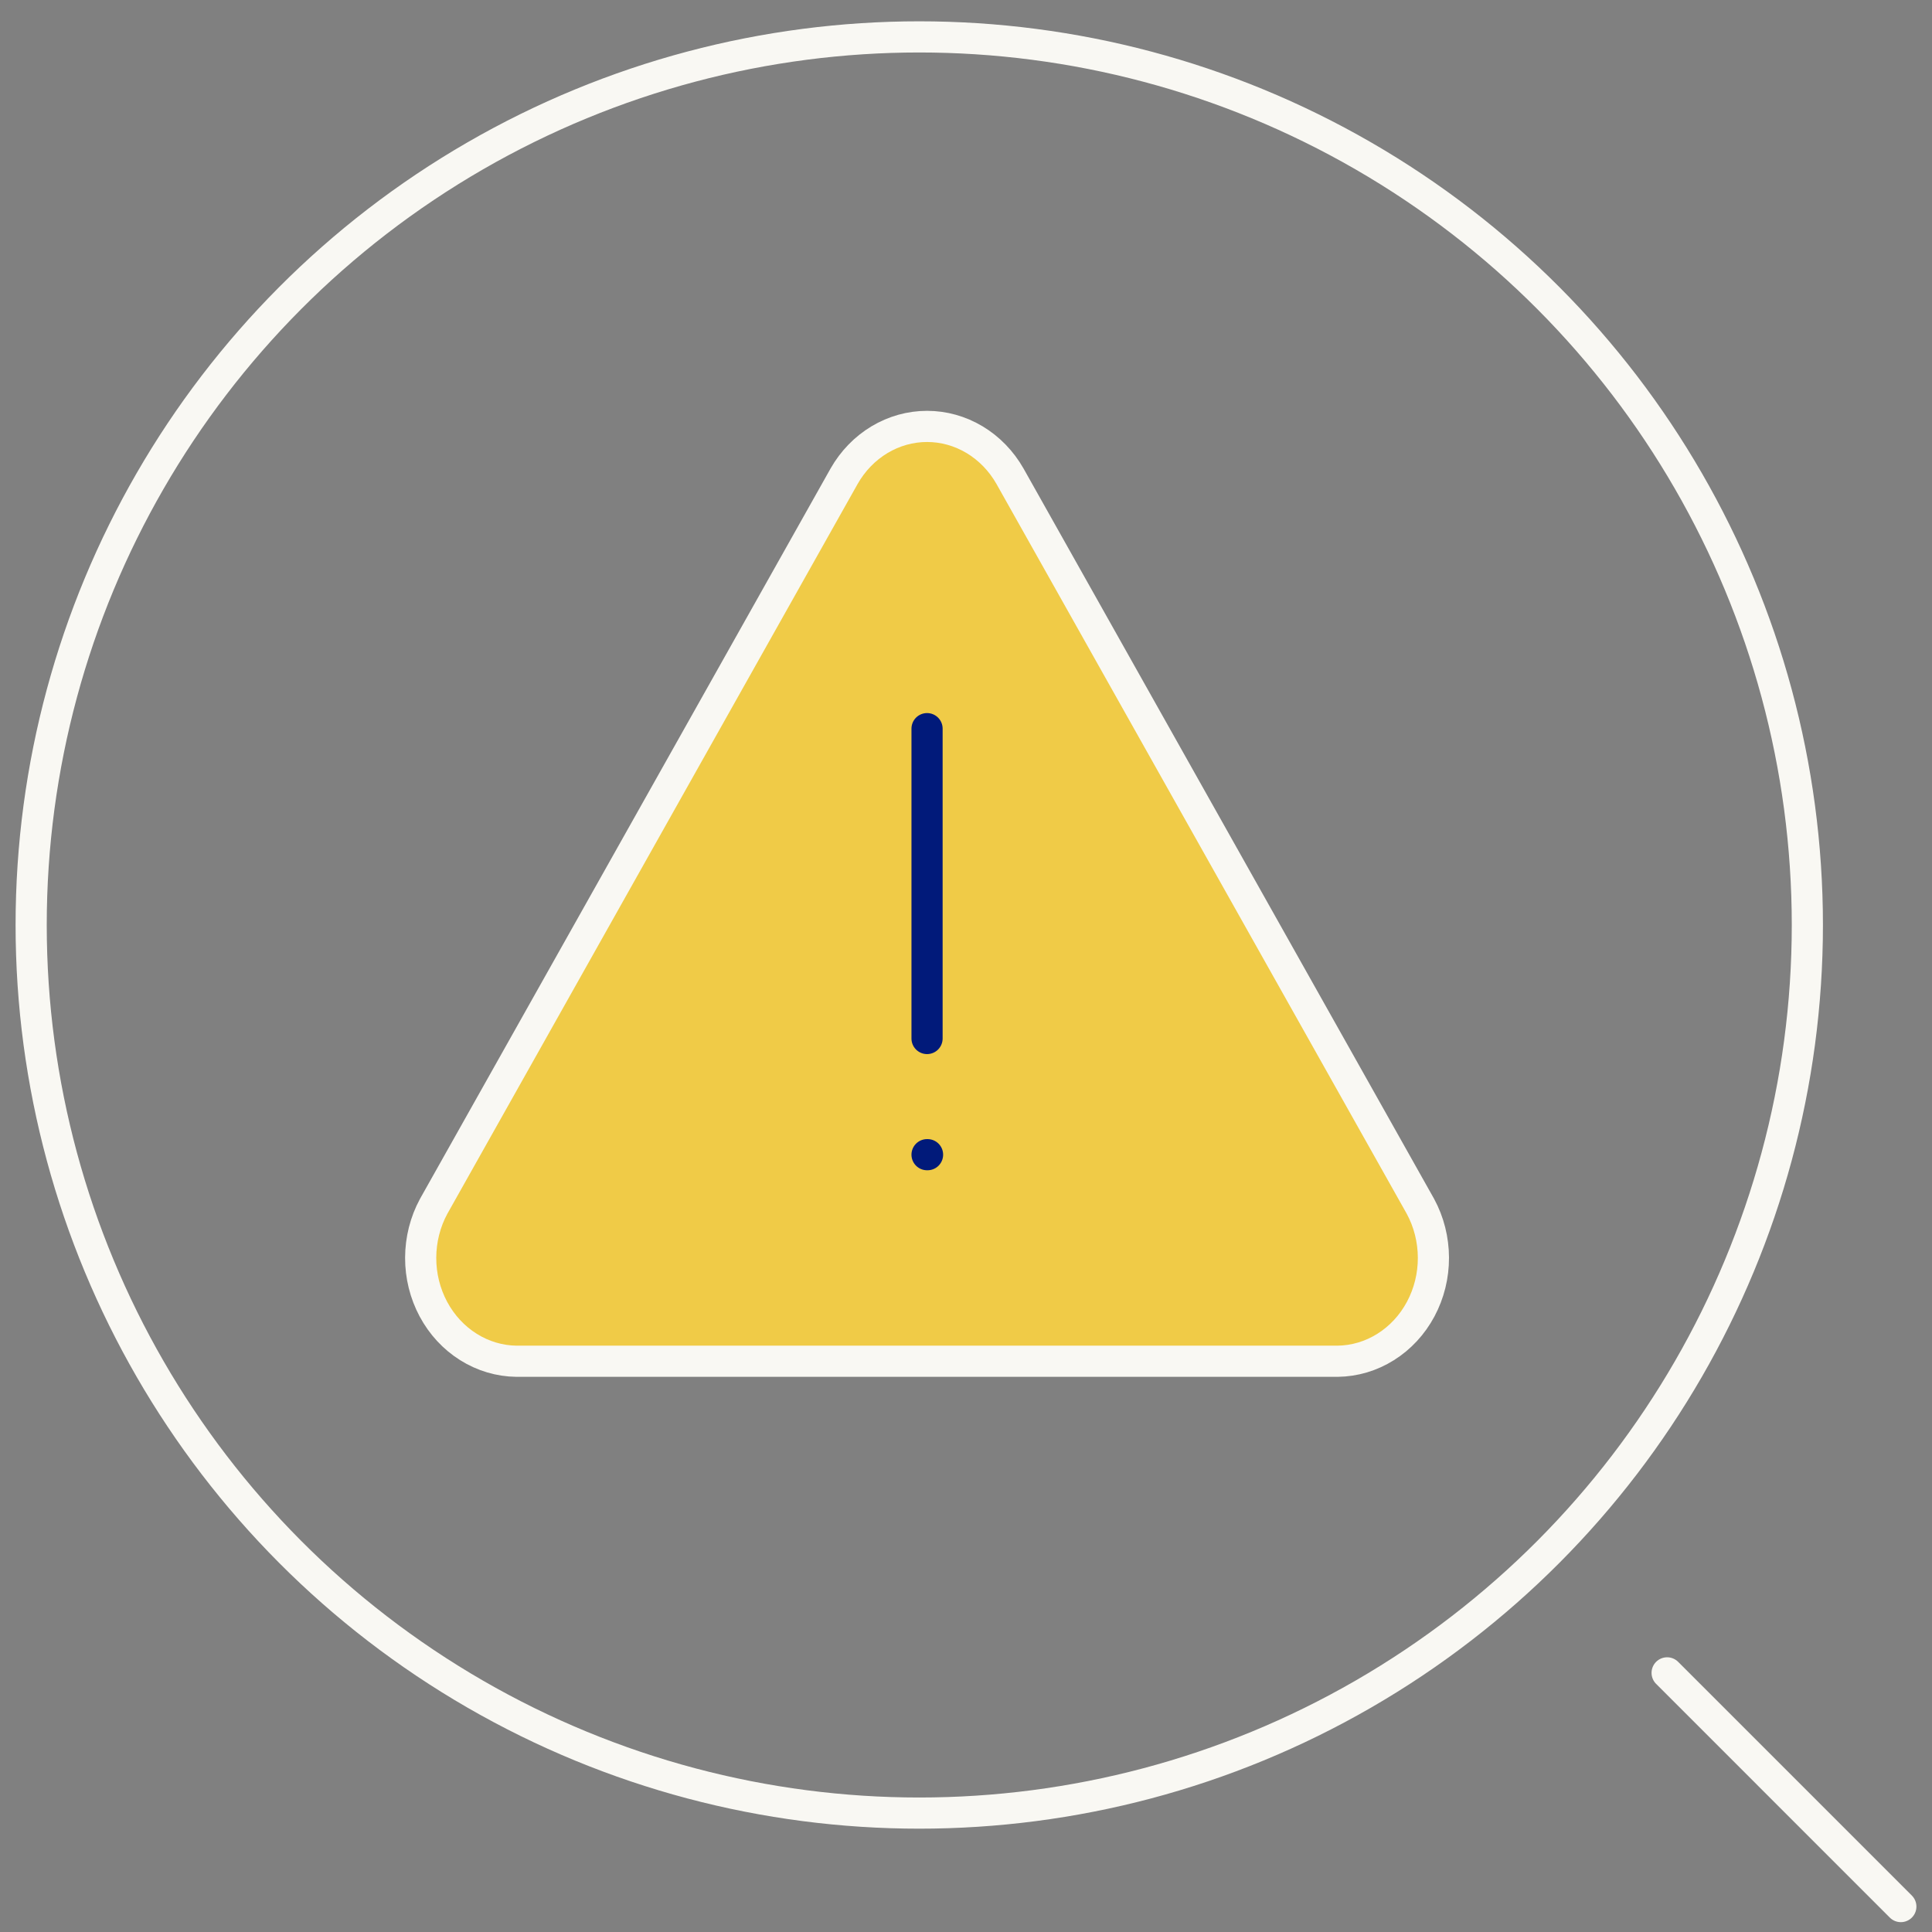 <?xml version="1.0" encoding="UTF-8"?> <svg xmlns="http://www.w3.org/2000/svg" width="62" height="62" viewBox="0 0 62 62" fill="none"><rect x="0" y="0" width="62" height="62" fill="#808080" stroke="none"/><circle cx="29.5" cy="29.684" r="28.5" stroke="#F9F8F3"></circle><path d="M53.5 53.684L61 61.184" stroke="#F9F8F3" stroke-linecap="round"></path><path d="M27.09 15.279L13.917 38.712C13.645 39.213 13.502 39.782 13.5 40.36C13.498 40.939 13.639 41.508 13.908 42.011C14.177 42.514 14.565 42.933 15.033 43.226C15.501 43.52 16.033 43.678 16.576 43.684H42.924C43.467 43.678 43.999 43.52 44.467 43.226C44.935 42.933 45.323 42.514 45.592 42.011C45.861 41.508 46.002 40.939 46 40.36C45.998 39.782 45.855 39.213 45.583 38.712L32.41 15.279C32.132 14.792 31.742 14.39 31.276 14.11C30.81 13.831 30.285 13.684 29.75 13.684C29.215 13.684 28.69 13.831 28.224 14.11C27.758 14.39 27.368 14.792 27.09 15.279Z" fill="#F0CB47" stroke="#F9F8F3" stroke-linecap="round" stroke-linejoin="round"></path><path d="M29.75 23.383L29.75 33.327" stroke="#011A7A" stroke-linecap="round" stroke-linejoin="round"></path><path d="M29.75 37.055H29.766" stroke="#011A7A" stroke-linecap="round" stroke-linejoin="round"></path></svg> 